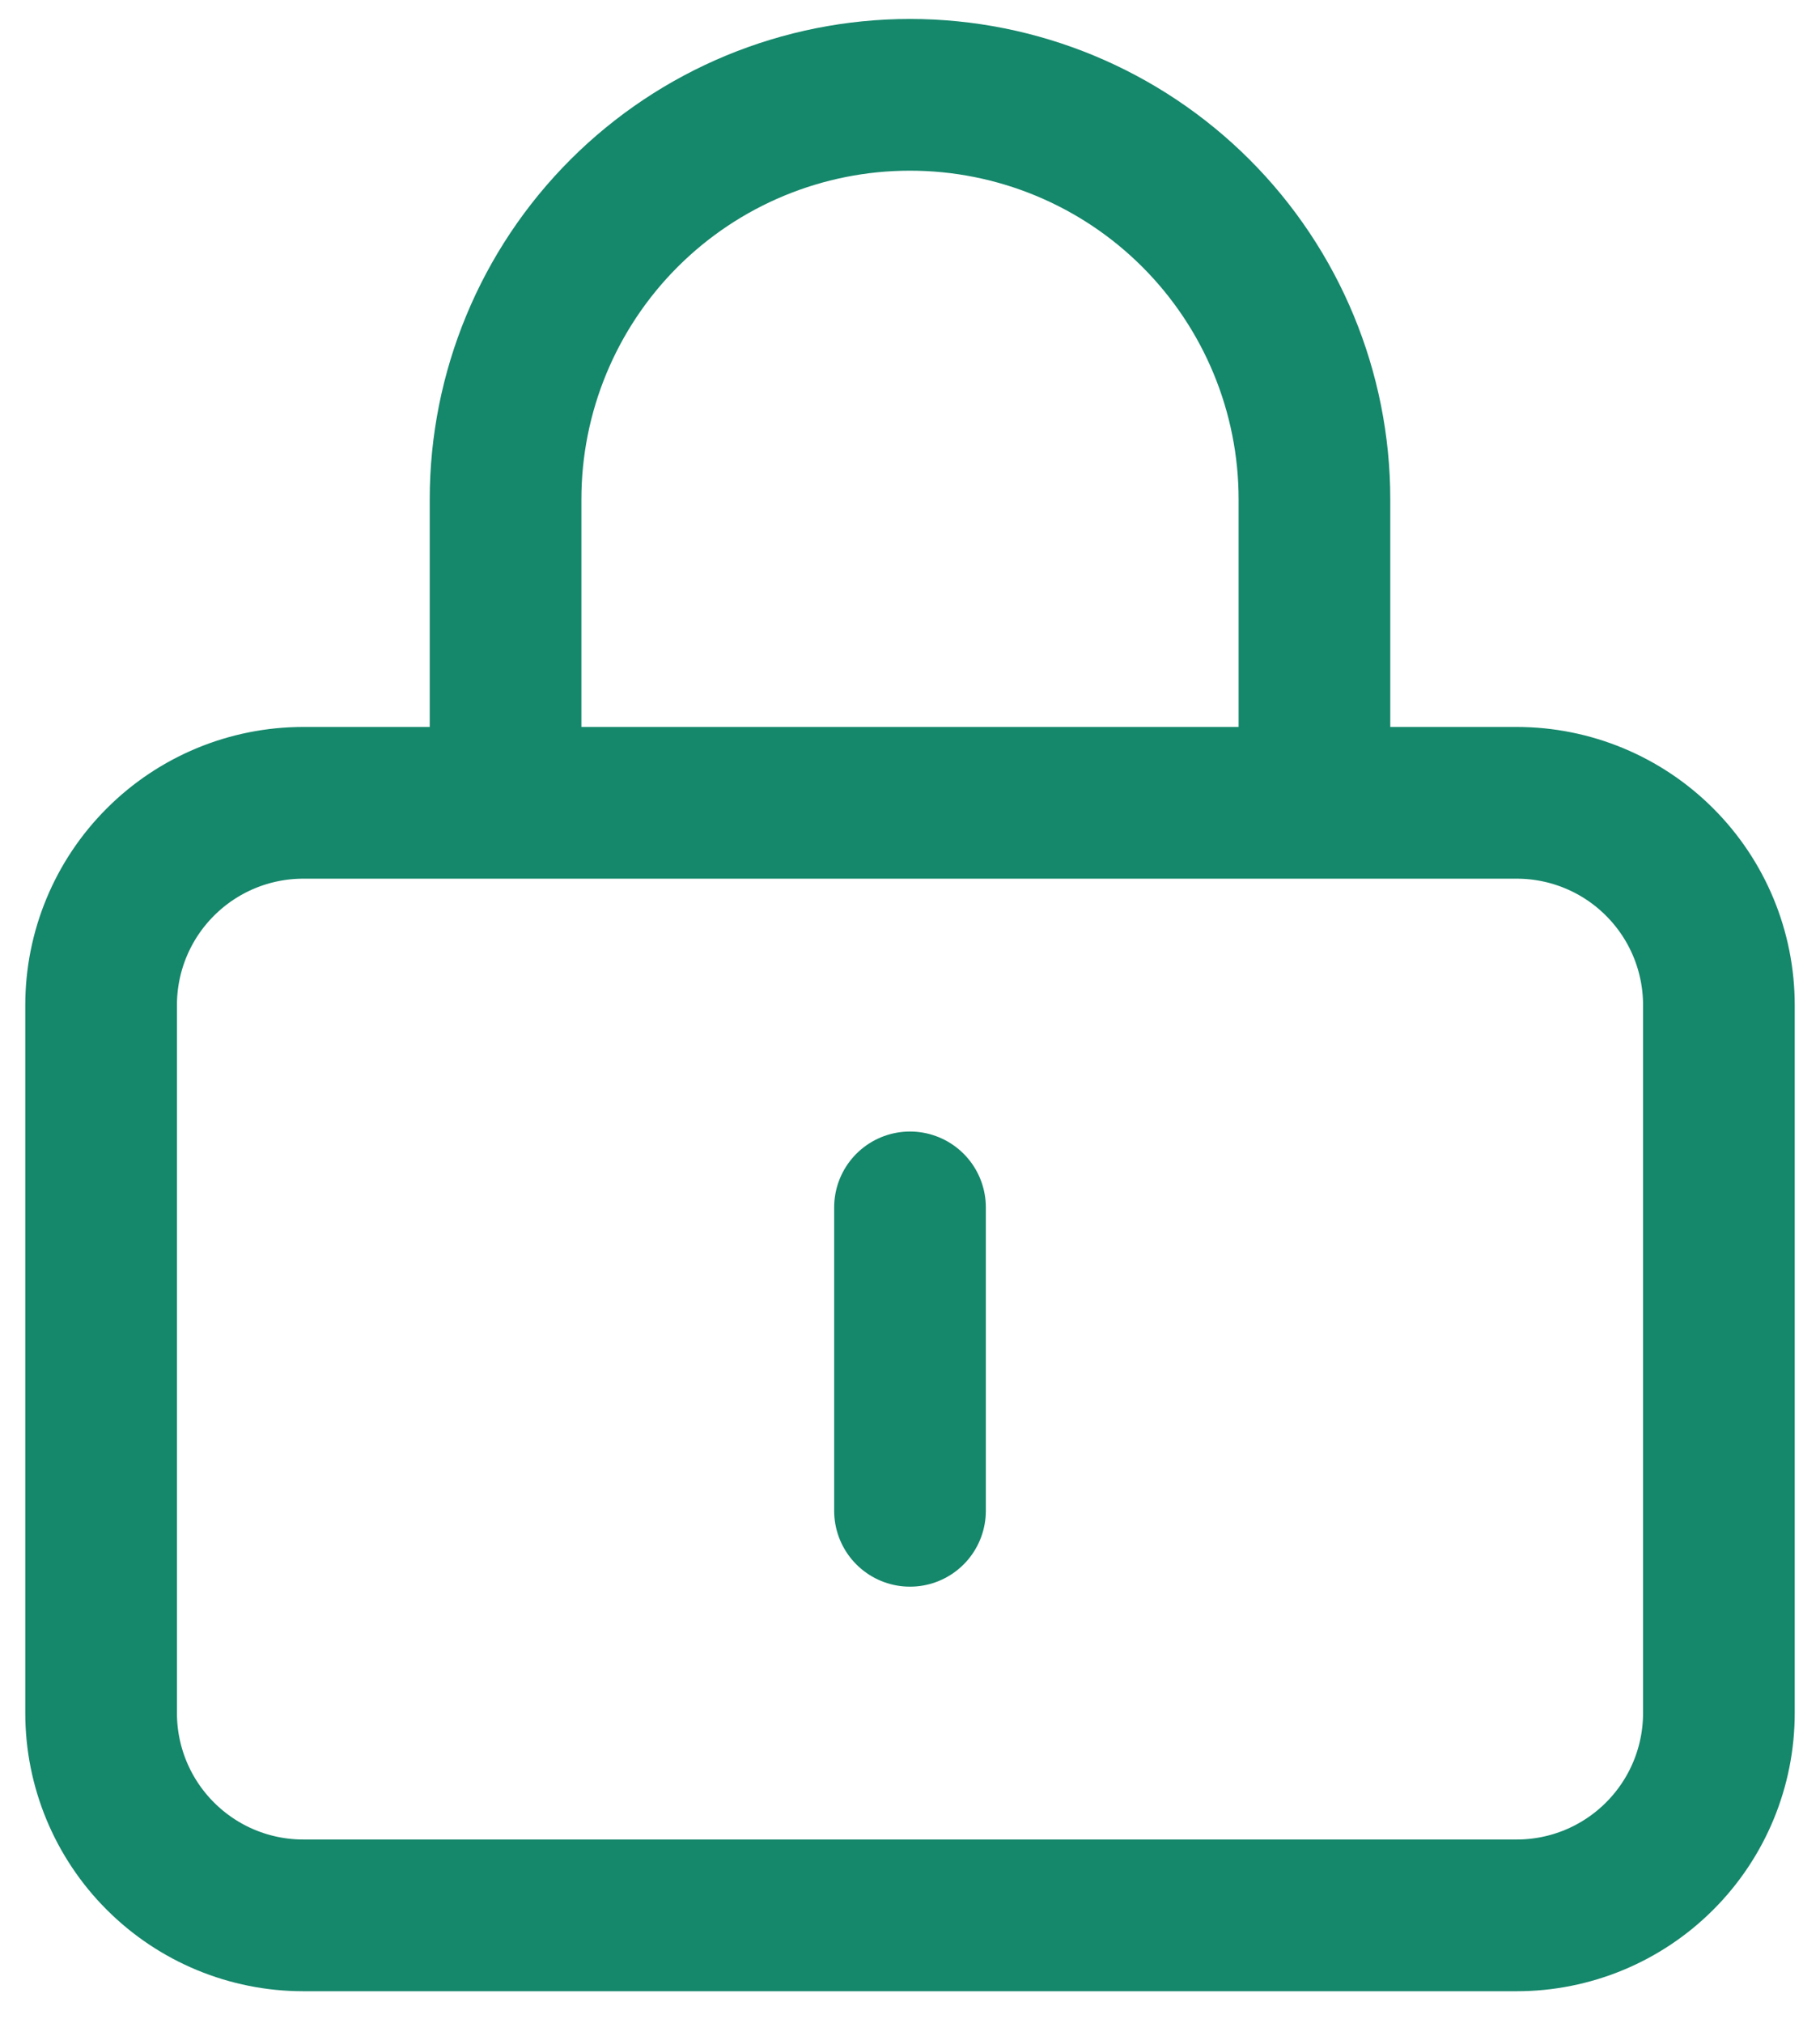 <svg width="36" height="40" viewBox="0 0 36 40" fill="none" xmlns="http://www.w3.org/2000/svg">
<path d="M10 15.875H6C4.939 15.875 3.922 16.296 3.172 17.047C2.421 17.797 2 18.814 2 19.875V33.875C2 34.936 2.421 35.953 3.172 36.703C3.922 37.454 4.939 37.875 6 37.875H30C31.061 37.875 32.078 37.454 32.828 36.703C33.579 35.953 34 34.936 34 33.875V19.875C34 18.814 33.579 17.797 32.828 17.047C32.078 16.296 31.061 15.875 30 15.875H26M10 15.875V9.875C10 7.753 10.843 5.718 12.343 4.218C13.843 2.718 15.878 1.875 18 1.875C20.122 1.875 22.157 2.718 23.657 4.218C25.157 5.718 26 7.753 26 9.875V15.875M10 15.875H26M18 23.875V29.875" stroke="#15876B" stroke-width="3" stroke-linecap="round" stroke-linejoin="round"/>
</svg>

